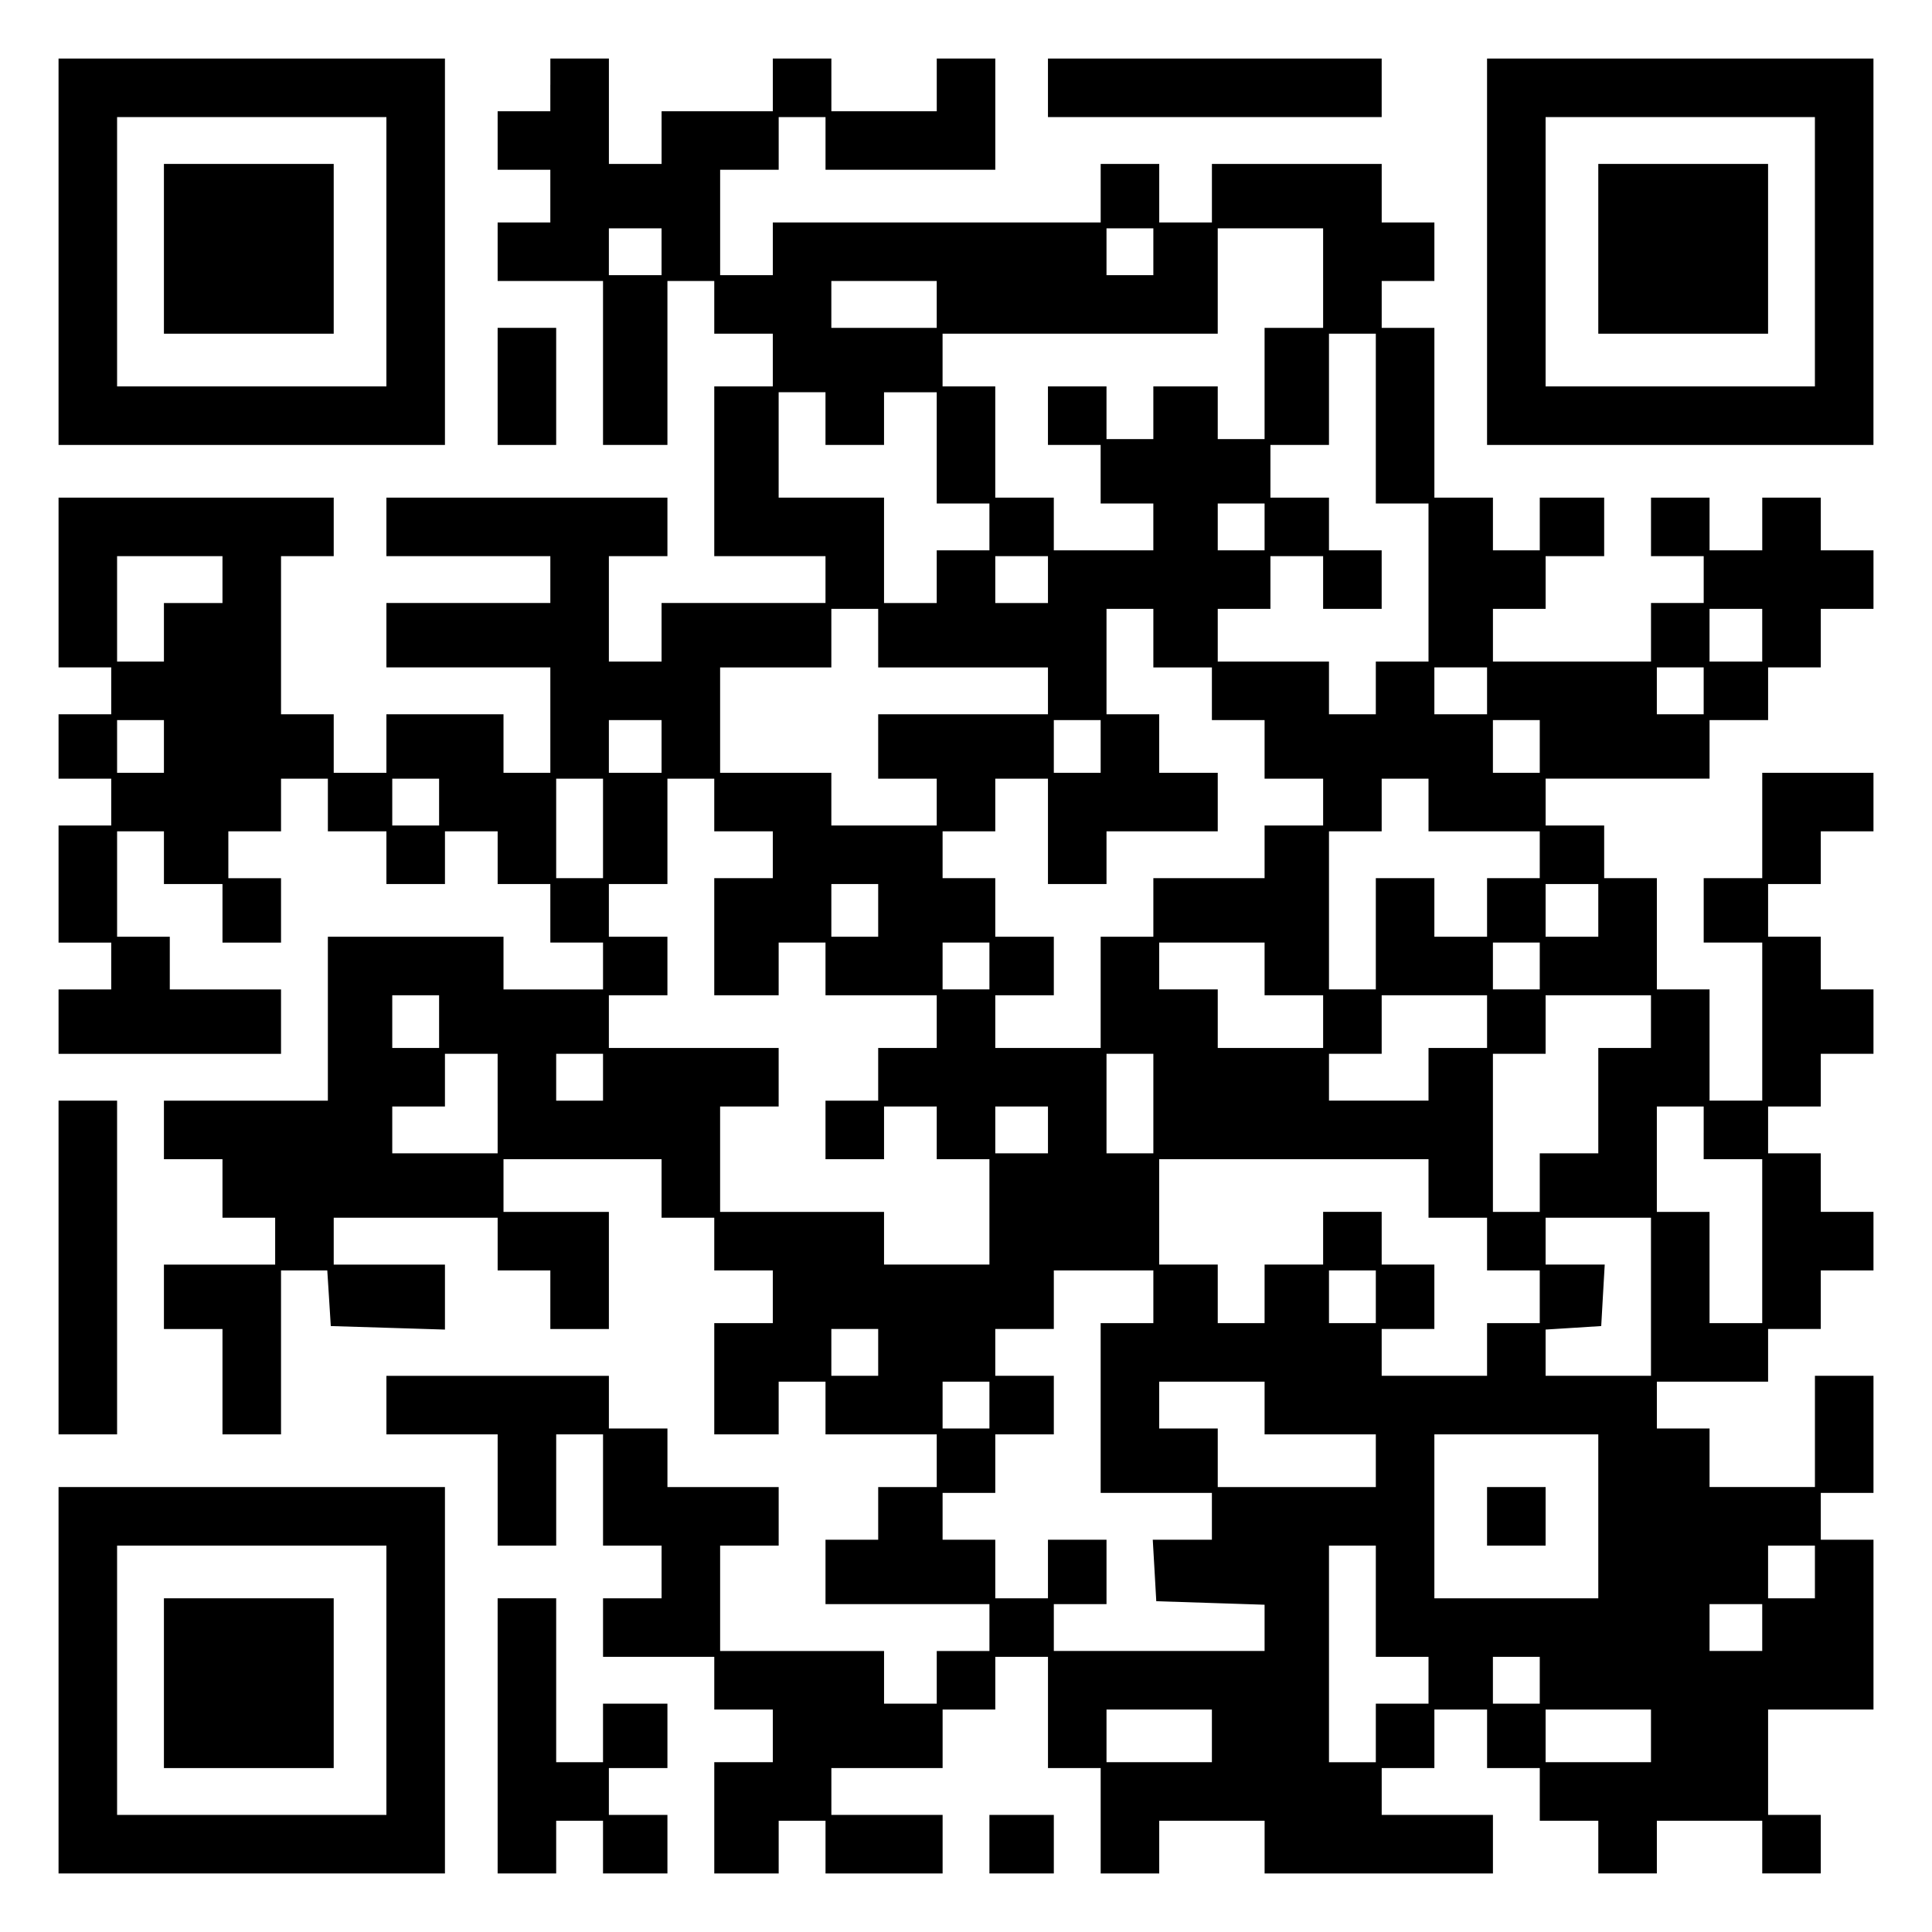 <?xml version="1.0" encoding="UTF-8" standalone="yes"?>
<svg version="1.0" xmlns="http://www.w3.org/2000/svg" width="100mm" height="100mm" viewBox="0 0 330 330" preserveAspectRatio="xMidYMid meet">
  <g transform="translate(0,330) scale(0.1,-0.1)" fill="#000000" stroke="none">
    <path d="M100 2870 l0 -330 330 0 330 0 0 330 0 330 -330 0 -330 0 0 -330z
m560 0 l0 -230 -230 0 -230 0 0 230 0 230 230 0 230 0 0 -230z"/>
    <path d="M280 2875 l0 -145 145 0 145 0 0 145 0 145 -145 0 -145 0 0 -145z"/>
    <path d="M940 3155 l0 -45 -45 0 -45 0 0 -50 0 -50 45 0 45 0 0 -45 0 -45 -45
0 -45 0 0 -50 0 -50 90 0 90 0 0 -140 0 -140 55 0 55 0 0 140 0 140 40 0 40 0
0 -45 0 -45 50 0 50 0 0 -45 0 -45 -50 0 -50 0 0 -145 0 -145 95 0 95 0 0 -40
0 -40 -140 0 -140 0 0 -50 0 -50 -45 0 -45 0 0 90 0 90 50 0 50 0 0 50 0 50
-240 0 -240 0 0 -50 0 -50 140 0 140 0 0 -40 0 -40 -140 0 -140 0 0 -55 0 -55
140 0 140 0 0 -90 0 -90 -40 0 -40 0 0 50 0 50 -100 0 -100 0 0 -50 0 -50 -45
0 -45 0 0 50 0 50 -45 0 -45 0 0 135 0 135 45 0 45 0 0 50 0 50 -235 0 -235 0
0 -145 0 -145 45 0 45 0 0 -40 0 -40 -45 0 -45 0 0 -55 0 -55 45 0 45 0 0 -40
0 -40 -45 0 -45 0 0 -100 0 -100 45 0 45 0 0 -40 0 -40 -45 0 -45 0 0 -55 0
-55 190 0 190 0 0 55 0 55 -95 0 -95 0 0 45 0 45 -45 0 -45 0 0 90 0 90 40 0
40 0 0 -45 0 -45 50 0 50 0 0 -50 0 -50 50 0 50 0 0 55 0 55 -45 0 -45 0 0 40
0 40 45 0 45 0 0 45 0 45 40 0 40 0 0 -45 0 -45 50 0 50 0 0 -45 0 -45 50 0
50 0 0 45 0 45 45 0 45 0 0 -45 0 -45 45 0 45 0 0 -50 0 -50 45 0 45 0 0 -40
0 -40 -85 0 -85 0 0 45 0 45 -150 0 -150 0 0 -140 0 -140 -140 0 -140 0 0 -50
0 -50 50 0 50 0 0 -50 0 -50 45 0 45 0 0 -40 0 -40 -95 0 -95 0 0 -55 0 -55
50 0 50 0 0 -90 0 -90 50 0 50 0 0 140 0 140 39 0 40 0 3 -47 3 -48 98 -3 97
-3 0 56 0 55 -95 0 -95 0 0 40 0 40 140 0 140 0 0 -45 0 -45 45 0 45 0 0 -50
0 -50 50 0 50 0 0 100 0 100 -90 0 -90 0 0 45 0 45 135 0 135 0 0 -50 0 -50
45 0 45 0 0 -45 0 -45 50 0 50 0 0 -45 0 -45 -50 0 -50 0 0 -95 0 -95 55 0 55
0 0 45 0 45 40 0 40 0 0 -45 0 -45 95 0 95 0 0 -45 0 -45 -50 0 -50 0 0 -45 0
-45 -45 0 -45 0 0 -55 0 -55 140 0 140 0 0 -40 0 -40 -45 0 -45 0 0 -45 0 -45
-45 0 -45 0 0 45 0 45 -140 0 -140 0 0 90 0 90 50 0 50 0 0 50 0 50 -95 0 -95
0 0 50 0 50 -50 0 -50 0 0 45 0 45 -190 0 -190 0 0 -50 0 -50 95 0 95 0 0 -95
0 -95 50 0 50 0 0 95 0 95 40 0 40 0 0 -95 0 -95 50 0 50 0 0 -45 0 -45 -50 0
-50 0 0 -50 0 -50 95 0 95 0 0 -45 0 -45 50 0 50 0 0 -45 0 -45 -50 0 -50 0 0
-95 0 -95 55 0 55 0 0 45 0 45 40 0 40 0 0 -45 0 -45 100 0 100 0 0 50 0 50
-95 0 -95 0 0 40 0 40 95 0 95 0 0 50 0 50 45 0 45 0 0 45 0 45 45 0 45 0 0
-95 0 -95 45 0 45 0 0 -90 0 -90 50 0 50 0 0 45 0 45 90 0 90 0 0 -45 0 -45
195 0 195 0 0 50 0 50 -95 0 -95 0 0 40 0 40 45 0 45 0 0 50 0 50 45 0 45 0 0
-50 0 -50 45 0 45 0 0 -45 0 -45 50 0 50 0 0 -45 0 -45 50 0 50 0 0 45 0 45
90 0 90 0 0 -45 0 -45 50 0 50 0 0 50 0 50 -45 0 -45 0 0 90 0 90 90 0 90 0 0
145 0 145 -45 0 -45 0 0 40 0 40 45 0 45 0 0 100 0 100 -50 0 -50 0 0 -95 0
-95 -90 0 -90 0 0 50 0 50 -45 0 -45 0 0 40 0 40 95 0 95 0 0 45 0 45 45 0 45
0 0 50 0 50 45 0 45 0 0 50 0 50 -45 0 -45 0 0 50 0 50 -45 0 -45 0 0 40 0 40
45 0 45 0 0 45 0 45 45 0 45 0 0 55 0 55 -45 0 -45 0 0 45 0 45 -45 0 -45 0 0
45 0 45 45 0 45 0 0 45 0 45 45 0 45 0 0 50 0 50 -95 0 -95 0 0 -90 0 -90 -50
0 -50 0 0 -55 0 -55 50 0 50 0 0 -135 0 -135 -45 0 -45 0 0 95 0 95 -45 0 -45
0 0 95 0 95 -45 0 -45 0 0 45 0 45 -50 0 -50 0 0 40 0 40 140 0 140 0 0 50 0
50 50 0 50 0 0 45 0 45 45 0 45 0 0 50 0 50 45 0 45 0 0 50 0 50 -45 0 -45 0
0 45 0 45 -50 0 -50 0 0 -45 0 -45 -45 0 -45 0 0 45 0 45 -50 0 -50 0 0 -50 0
-50 45 0 45 0 0 -40 0 -40 -45 0 -45 0 0 -50 0 -50 -135 0 -135 0 0 45 0 45
45 0 45 0 0 45 0 45 50 0 50 0 0 50 0 50 -55 0 -55 0 0 -45 0 -45 -40 0 -40 0
0 45 0 45 -50 0 -50 0 0 145 0 145 -45 0 -45 0 0 40 0 40 45 0 45 0 0 50 0 50
-45 0 -45 0 0 50 0 50 -145 0 -145 0 0 -50 0 -50 -45 0 -45 0 0 50 0 50 -50 0
-50 0 0 -50 0 -50 -280 0 -280 0 0 -45 0 -45 -45 0 -45 0 0 90 0 90 50 0 50 0
0 45 0 45 40 0 40 0 0 -45 0 -45 145 0 145 0 0 95 0 95 -50 0 -50 0 0 -45 0
-45 -90 0 -90 0 0 45 0 45 -50 0 -50 0 0 -45 0 -45 -95 0 -95 0 0 -45 0 -45
-45 0 -45 0 0 90 0 90 -50 0 -50 0 0 -45z m190 -285 l0 -40 -45 0 -45 0 0 40
0 40 45 0 45 0 0 -40z m840 0 l0 -40 -40 0 -40 0 0 40 0 40 40 0 40 0 0 -40z
m290 -45 l0 -85 -50 0 -50 0 0 -95 0 -95 -40 0 -40 0 0 45 0 45 -55 0 -55 0 0
-45 0 -45 -40 0 -40 0 0 45 0 45 -50 0 -50 0 0 -50 0 -50 45 0 45 0 0 -50 0
-50 45 0 45 0 0 -40 0 -40 -85 0 -85 0 0 45 0 45 -50 0 -50 0 0 95 0 95 -45 0
-45 0 0 45 0 45 235 0 235 0 0 90 0 90 90 0 90 0 0 -85z m-660 -45 l0 -40 -90
0 -90 0 0 40 0 40 90 0 90 0 0 -40z m750 -195 l0 -145 45 0 45 0 0 -135 0
-135 -45 0 -45 0 0 -45 0 -45 -40 0 -40 0 0 45 0 45 -95 0 -95 0 0 45 0 45 45
0 45 0 0 45 0 45 45 0 45 0 0 -45 0 -45 50 0 50 0 0 50 0 50 -45 0 -45 0 0 45
0 45 -50 0 -50 0 0 45 0 45 50 0 50 0 0 95 0 95 40 0 40 0 0 -145z m-940 0 l0
-45 50 0 50 0 0 45 0 45 45 0 45 0 0 -95 0 -95 45 0 45 0 0 -40 0 -40 -45 0
-45 0 0 -45 0 -45 -45 0 -45 0 0 90 0 90 -90 0 -90 0 0 90 0 90 40 0 40 0 0
-45z m750 -185 l0 -40 -40 0 -40 0 0 40 0 40 40 0 40 0 0 -40z m-1780 -90 l0
-40 -50 0 -50 0 0 -50 0 -50 -40 0 -40 0 0 90 0 90 90 0 90 0 0 -40z m1410 0
l0 -40 -45 0 -45 0 0 40 0 40 45 0 45 0 0 -40z m-290 -100 l0 -50 145 0 145 0
0 -40 0 -40 -145 0 -145 0 0 -55 0 -55 50 0 50 0 0 -40 0 -40 -90 0 -90 0 0
45 0 45 -95 0 -95 0 0 90 0 90 95 0 95 0 0 50 0 50 40 0 40 0 0 -50z m470 0
l0 -50 50 0 50 0 0 -45 0 -45 45 0 45 0 0 -50 0 -50 50 0 50 0 0 -40 0 -40
-50 0 -50 0 0 -45 0 -45 -95 0 -95 0 0 -50 0 -50 -45 0 -45 0 0 -95 0 -95 -90
0 -90 0 0 45 0 45 50 0 50 0 0 50 0 50 -50 0 -50 0 0 50 0 50 -45 0 -45 0 0
40 0 40 45 0 45 0 0 45 0 45 45 0 45 0 0 -90 0 -90 50 0 50 0 0 45 0 45 95 0
95 0 0 50 0 50 -50 0 -50 0 0 50 0 50 -45 0 -45 0 0 90 0 90 40 0 40 0 0 -50z
m1040 5 l0 -45 -45 0 -45 0 0 45 0 45 45 0 45 0 0 -45z m-470 -95 l0 -40 -45
0 -45 0 0 40 0 40 45 0 45 0 0 -40z m370 0 l0 -40 -40 0 -40 0 0 40 0 40 40 0
40 0 0 -40z m-2630 -95 l0 -45 -40 0 -40 0 0 45 0 45 40 0 40 0 0 -45z m850 0
l0 -45 -45 0 -45 0 0 45 0 45 45 0 45 0 0 -45z m750 0 l0 -45 -40 0 -40 0 0
45 0 45 40 0 40 0 0 -45z m750 0 l0 -45 -40 0 -40 0 0 45 0 45 40 0 40 0 0
-45z m-1880 -95 l0 -40 -40 0 -40 0 0 40 0 40 40 0 40 0 0 -40z m280 -45 l0
-85 -40 0 -40 0 0 85 0 85 40 0 40 0 0 -85z m190 40 l0 -45 50 0 50 0 0 -40 0
-40 -50 0 -50 0 0 -100 0 -100 55 0 55 0 0 45 0 45 40 0 40 0 0 -45 0 -45 95
0 95 0 0 -45 0 -45 -50 0 -50 0 0 -45 0 -45 -45 0 -45 0 0 -50 0 -50 50 0 50
0 0 45 0 45 45 0 45 0 0 -45 0 -45 45 0 45 0 0 -90 0 -90 -90 0 -90 0 0 45 0
45 -140 0 -140 0 0 90 0 90 50 0 50 0 0 50 0 50 -145 0 -145 0 0 45 0 45 50 0
50 0 0 50 0 50 -50 0 -50 0 0 45 0 45 50 0 50 0 0 90 0 90 40 0 40 0 0 -45z
m1220 0 l0 -45 95 0 95 0 0 -40 0 -40 -45 0 -45 0 0 -50 0 -50 -45 0 -45 0 0
50 0 50 -50 0 -50 0 0 -95 0 -95 -40 0 -40 0 0 135 0 135 45 0 45 0 0 45 0 45
40 0 40 0 0 -45z m-940 -180 l0 -45 -40 0 -40 0 0 45 0 45 40 0 40 0 0 -45z
m1230 0 l0 -45 -45 0 -45 0 0 45 0 45 45 0 45 0 0 -45z m-1040 -95 l0 -40 -40
0 -40 0 0 40 0 40 40 0 40 0 0 -40z m470 -5 l0 -45 50 0 50 0 0 -45 0 -45 -90
0 -90 0 0 50 0 50 -50 0 -50 0 0 40 0 40 90 0 90 0 0 -45z m470 5 l0 -40 -40
0 -40 0 0 40 0 40 40 0 40 0 0 -40z m-1880 -95 l0 -45 -40 0 -40 0 0 45 0 45
40 0 40 0 0 -45z m1790 0 l0 -45 -50 0 -50 0 0 -45 0 -45 -85 0 -85 0 0 40 0
40 45 0 45 0 0 50 0 50 90 0 90 0 0 -45z m280 0 l0 -45 -45 0 -45 0 0 -90 0
-90 -50 0 -50 0 0 -50 0 -50 -40 0 -40 0 0 135 0 135 45 0 45 0 0 50 0 50 90
0 90 0 0 -45z m-1970 -140 l0 -85 -90 0 -90 0 0 40 0 40 45 0 45 0 0 45 0 45
45 0 45 0 0 -85z m180 45 l0 -40 -40 0 -40 0 0 40 0 40 40 0 40 0 0 -40z m940
-45 l0 -85 -40 0 -40 0 0 85 0 85 40 0 40 0 0 -85z m-180 -45 l0 -40 -45 0
-45 0 0 40 0 40 45 0 45 0 0 -40z m1120 -5 l0 -45 50 0 50 0 0 -140 0 -140
-45 0 -45 0 0 95 0 95 -45 0 -45 0 0 90 0 90 40 0 40 0 0 -45z m-470 -95 l0
-50 50 0 50 0 0 -45 0 -45 45 0 45 0 0 -45 0 -45 -45 0 -45 0 0 -45 0 -45 -90
0 -90 0 0 40 0 40 45 0 45 0 0 55 0 55 -45 0 -45 0 0 45 0 45 -50 0 -50 0 0
-45 0 -45 -50 0 -50 0 0 -50 0 -50 -40 0 -40 0 0 50 0 50 -50 0 -50 0 0 90 0
90 230 0 230 0 0 -50z m380 -185 l0 -135 -90 0 -90 0 0 39 0 40 48 3 47 3 3
53 3 52 -50 0 -51 0 0 40 0 40 90 0 90 0 0 -135z m-850 0 l0 -45 -45 0 -45 0
0 -145 0 -145 95 0 95 0 0 -40 0 -40 -51 0 -50 0 3 -52 3 -53 93 -3 92 -3 0
-39 0 -40 -180 0 -180 0 0 40 0 40 45 0 45 0 0 55 0 55 -50 0 -50 0 0 -50 0
-50 -45 0 -45 0 0 50 0 50 -45 0 -45 0 0 40 0 40 45 0 45 0 0 50 0 50 50 0 50
0 0 50 0 50 -50 0 -50 0 0 40 0 40 50 0 50 0 0 50 0 50 85 0 85 0 0 -45z m380
0 l0 -45 -40 0 -40 0 0 45 0 45 40 0 40 0 0 -45z m-850 -95 l0 -40 -40 0 -40
0 0 40 0 40 40 0 40 0 0 -40z m190 -90 l0 -40 -40 0 -40 0 0 40 0 40 40 0 40
0 0 -40z m470 -5 l0 -45 95 0 95 0 0 -45 0 -45 -135 0 -135 0 0 50 0 50 -50 0
-50 0 0 40 0 40 90 0 90 0 0 -45z m570 -185 l0 -140 -140 0 -140 0 0 140 0
140 140 0 140 0 0 -140z m-380 -145 l0 -95 45 0 45 0 0 -40 0 -40 -45 0 -45 0
0 -50 0 -50 -40 0 -40 0 0 185 0 185 40 0 40 0 0 -95z m750 50 l0 -45 -40 0
-40 0 0 45 0 45 40 0 40 0 0 -45z m-90 -95 l0 -40 -45 0 -45 0 0 40 0 40 45 0
45 0 0 -40z m-380 -90 l0 -40 -40 0 -40 0 0 40 0 40 40 0 40 0 0 -40z m-560
-95 l0 -45 -90 0 -90 0 0 45 0 45 90 0 90 0 0 -45z m750 0 l0 -45 -90 0 -90 0
0 45 0 45 90 0 90 0 0 -45z"/>
    <path d="M2540 710 l0 -50 50 0 50 0 0 50 0 50 -50 0 -50 0 0 -50z"/>
    <path d="M1790 3150 l0 -50 285 0 285 0 0 50 0 50 -285 0 -285 0 0 -50z"/>
    <path d="M2540 2870 l0 -330 330 0 330 0 0 330 0 330 -330 0 -330 0 0 -330z
m560 0 l0 -230 -230 0 -230 0 0 230 0 230 230 0 230 0 0 -230z"/>
    <path d="M2730 2875 l0 -145 145 0 145 0 0 145 0 145 -145 0 -145 0 0 -145z"/>
    <path d="M850 2640 l0 -100 50 0 50 0 0 100 0 100 -50 0 -50 0 0 -100z"/>
    <path d="M100 1135 l0 -285 50 0 50 0 0 285 0 285 -50 0 -50 0 0 -285z"/>
    <path d="M100 430 l0 -330 330 0 330 0 0 330 0 330 -330 0 -330 0 0 -330z
m560 0 l0 -230 -230 0 -230 0 0 230 0 230 230 0 230 0 0 -230z"/>
    <path d="M280 425 l0 -145 145 0 145 0 0 145 0 145 -145 0 -145 0 0 -145z"/>
    <path d="M850 335 l0 -235 50 0 50 0 0 45 0 45 40 0 40 0 0 -45 0 -45 55 0 55
0 0 50 0 50 -50 0 -50 0 0 40 0 40 50 0 50 0 0 55 0 55 -55 0 -55 0 0 -50 0
-50 -40 0 -40 0 0 140 0 140 -50 0 -50 0 0 -235z"/>
    <path d="M1690 150 l0 -50 55 0 55 0 0 50 0 50 -55 0 -55 0 0 -50z"/>
  </g>
</svg>